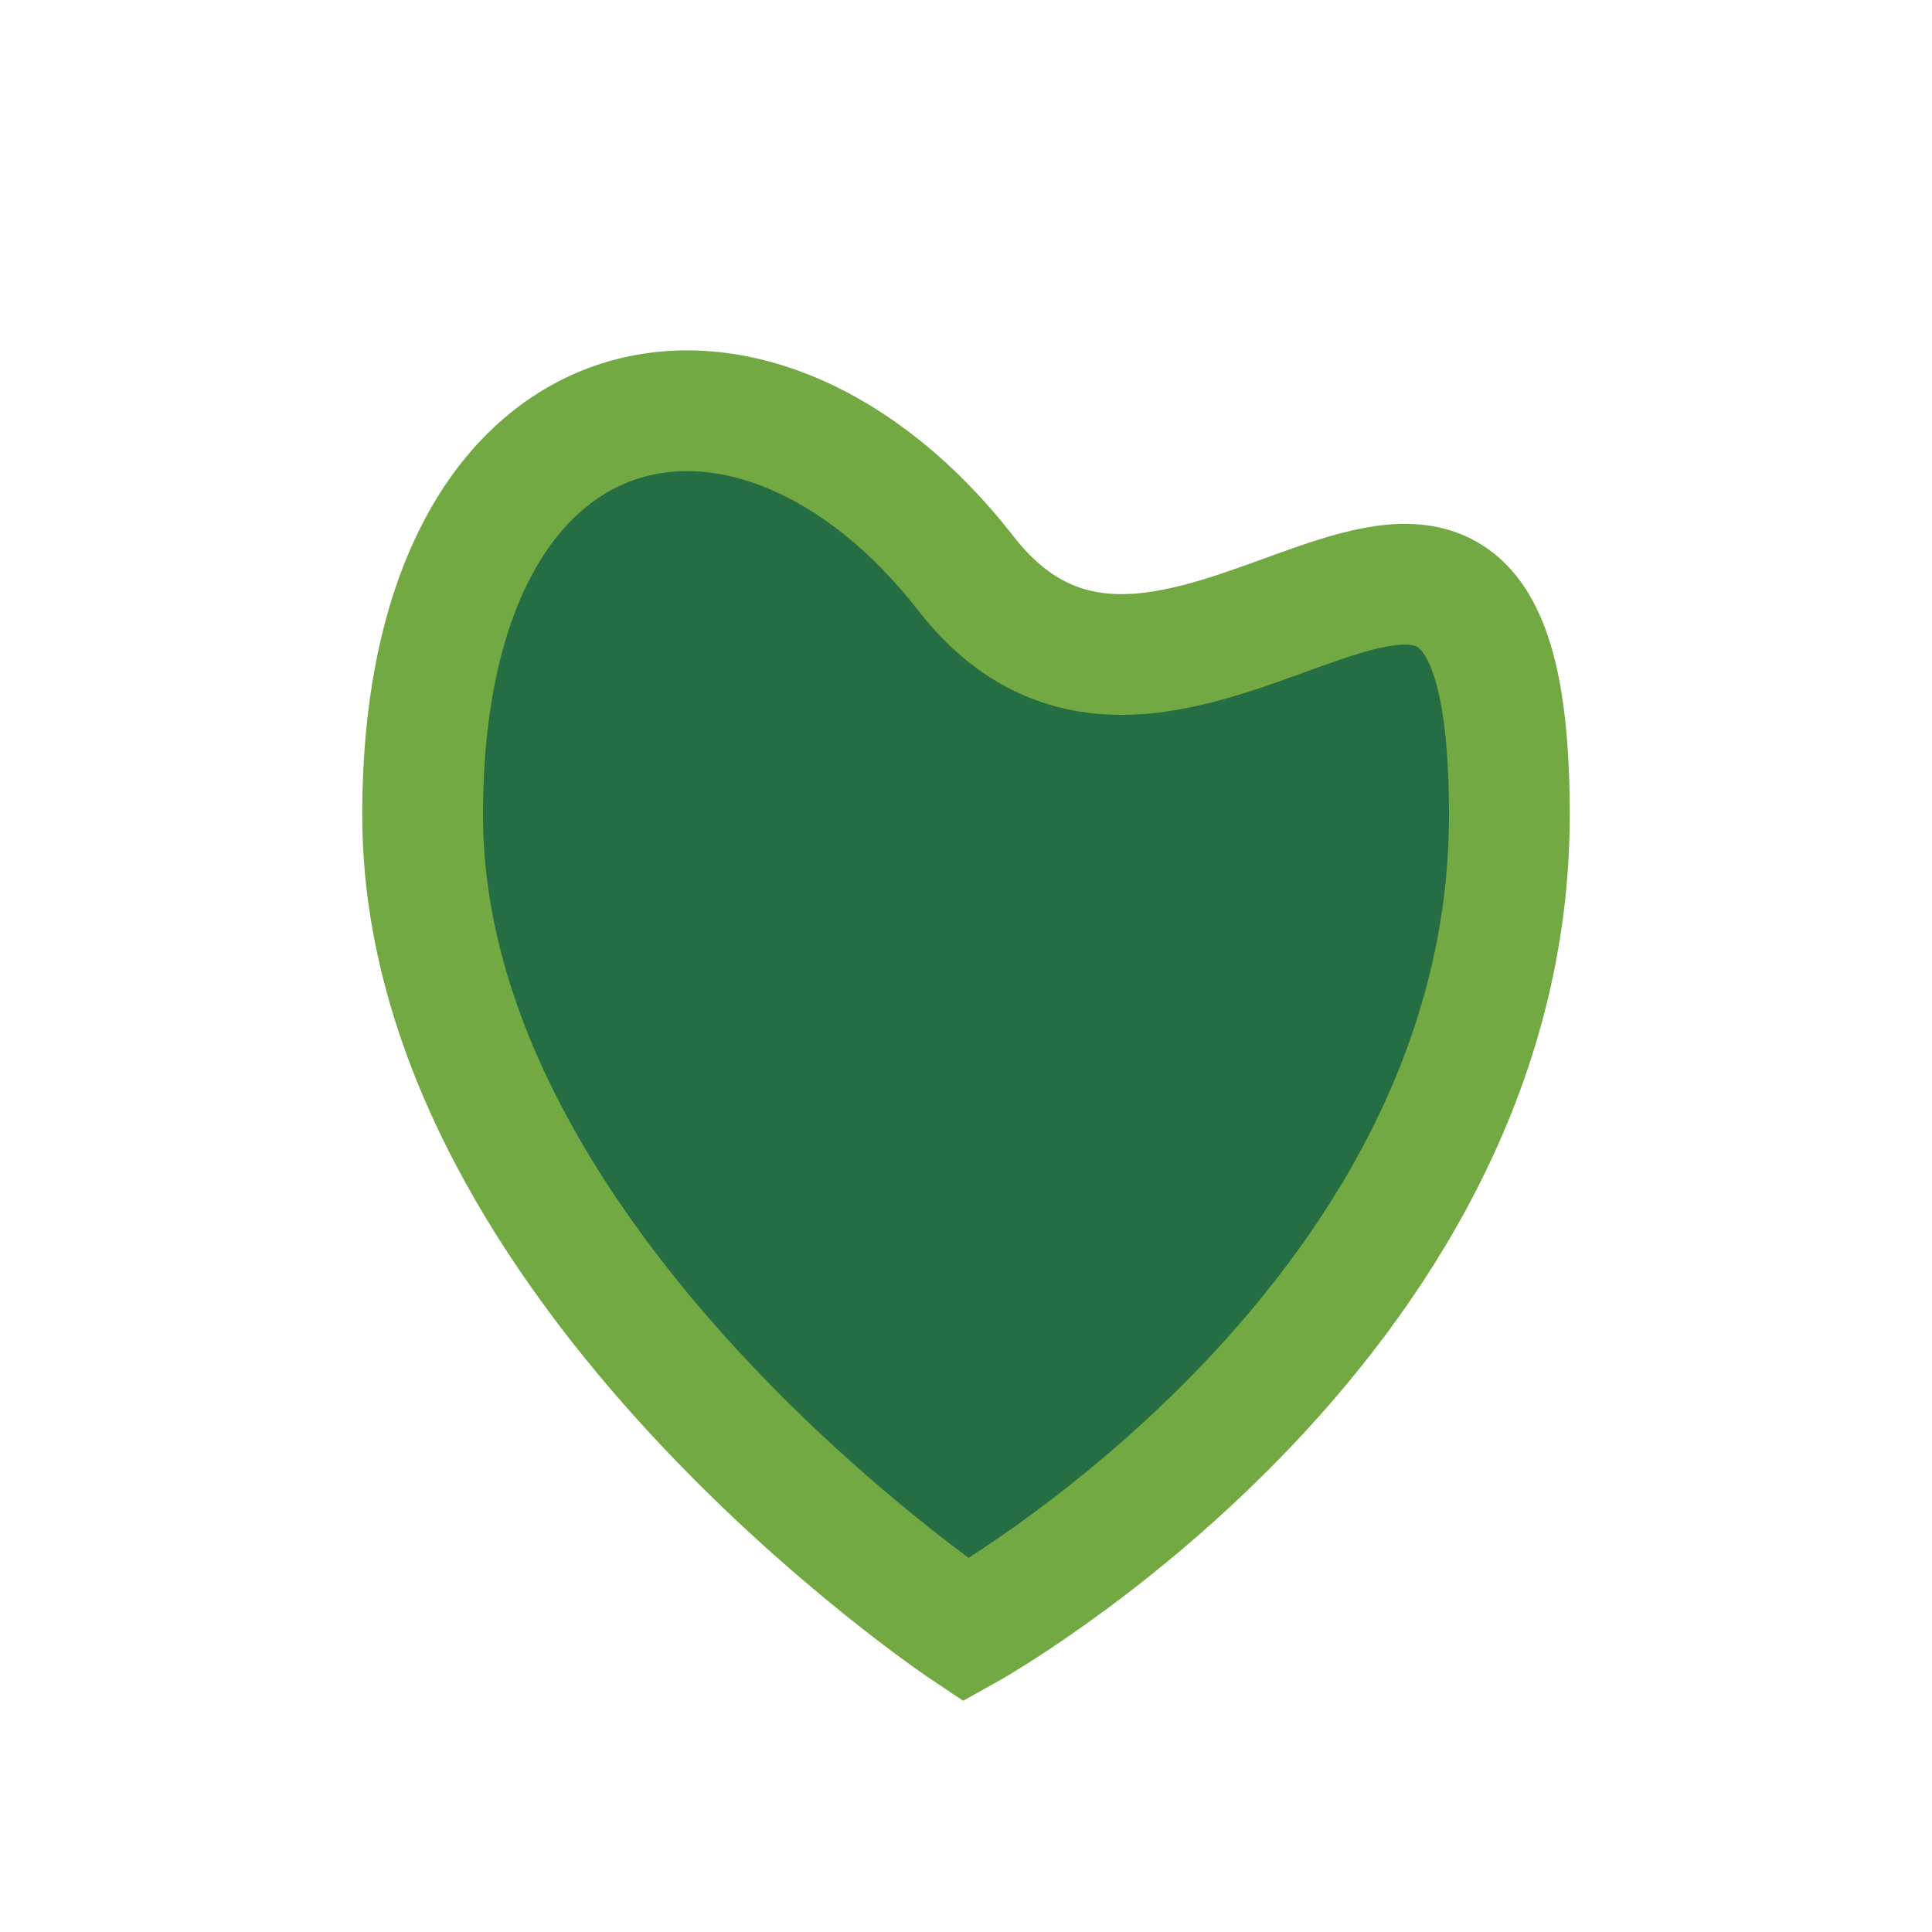 <?xml version="1.0" encoding="UTF-8"?>
<svg xmlns="http://www.w3.org/2000/svg" width="32" height="32" viewBox="0 0 32 32"><path d="M16 27s-9-6-9-13.5S12.5 5 16 9.5 25 5 25 13.5 16 27 16 27Z" fill="#256D43" stroke="#73A942" stroke-width="2"/></svg>